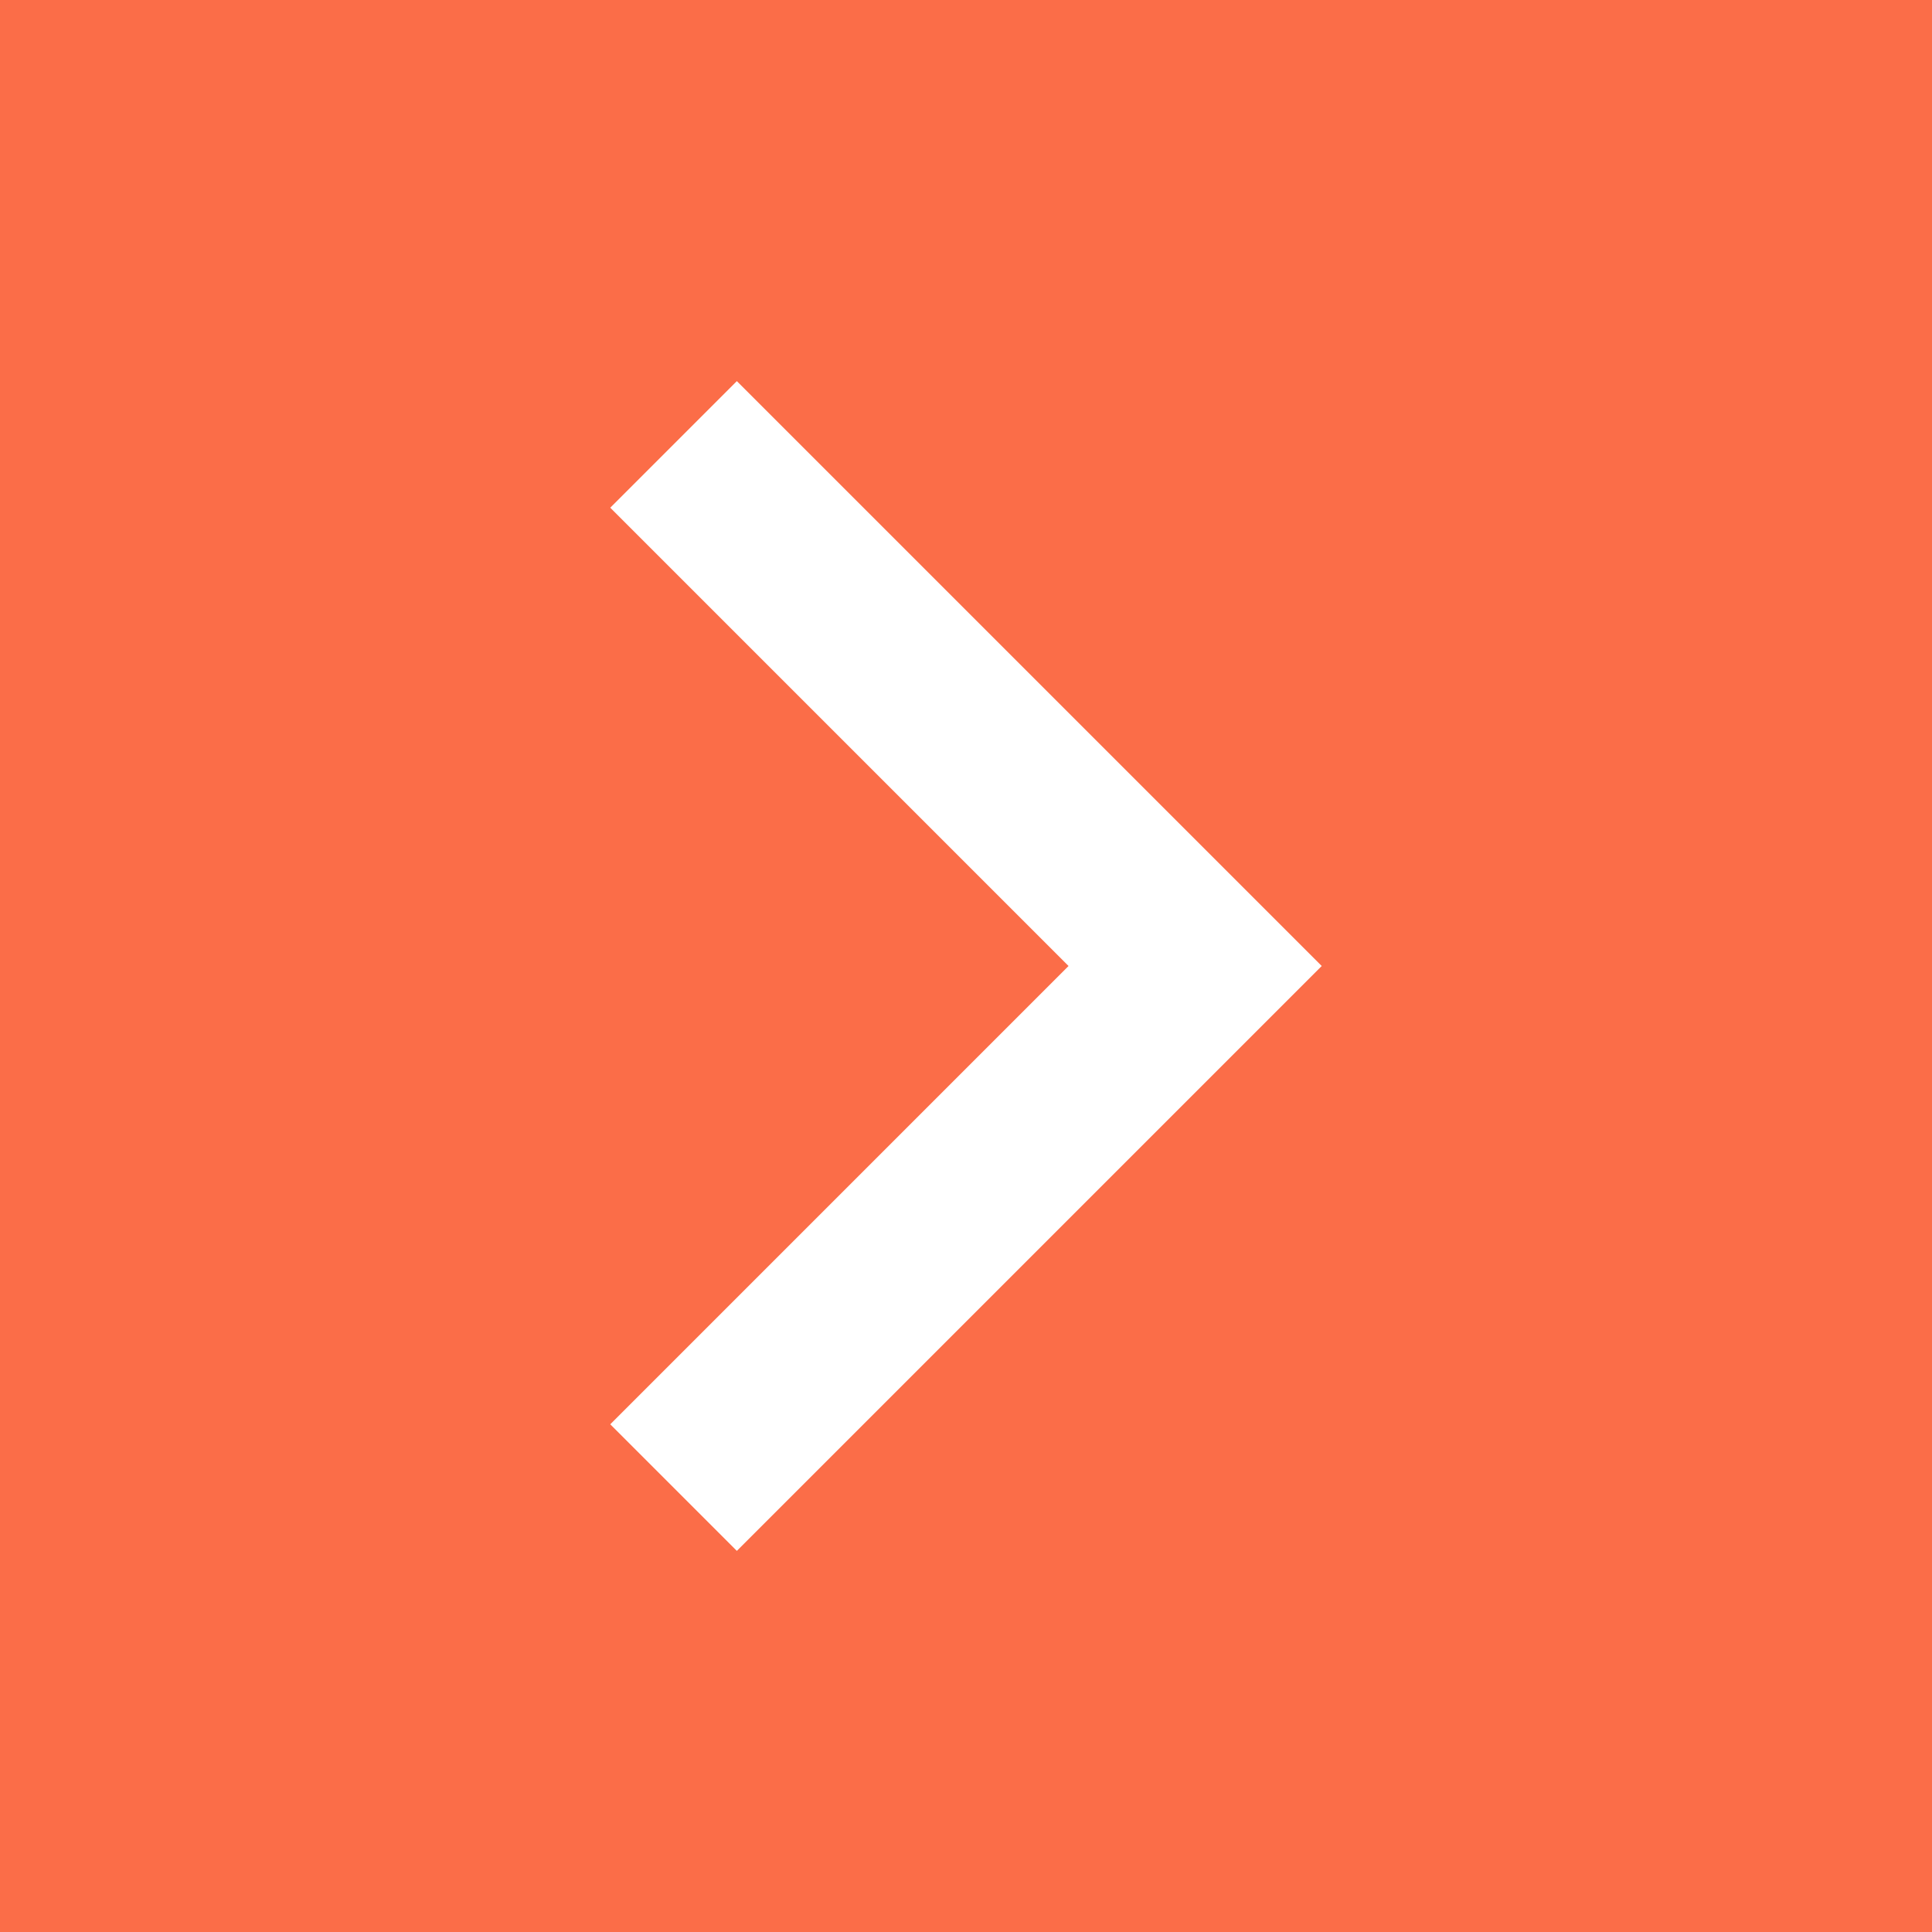 <?xml version="1.0" encoding="UTF-8"?> <svg xmlns="http://www.w3.org/2000/svg" width="500" height="500" viewBox="0 0 500 500" fill="none"><rect x="0" y="0" width="500" height="500" fill="#333333" stroke="none"/><g clip-path="url(#clip0_55_2616)"><rect width="500" height="500" fill="white"></rect><g clip-path="url(#clip1_55_2616)"><path fill-rule="evenodd" clip-rule="evenodd" d="M122.07 0H377.93H500V122.07V377.93V500H377.93H122.07H0V377.93V122.07V0H122.07ZM157.935 368.605L190.697 401.367L342.064 250L190.697 98.633L157.935 131.396L276.534 250L157.935 368.605Z" fill="#FB6D48"></path></g></g><defs><clipPath id="clip0_55_2616"><rect width="500" height="500" fill="white"></rect></clipPath><clipPath id="clip1_55_2616"><rect width="500" height="500" fill="white"></rect></clipPath></defs></svg> 